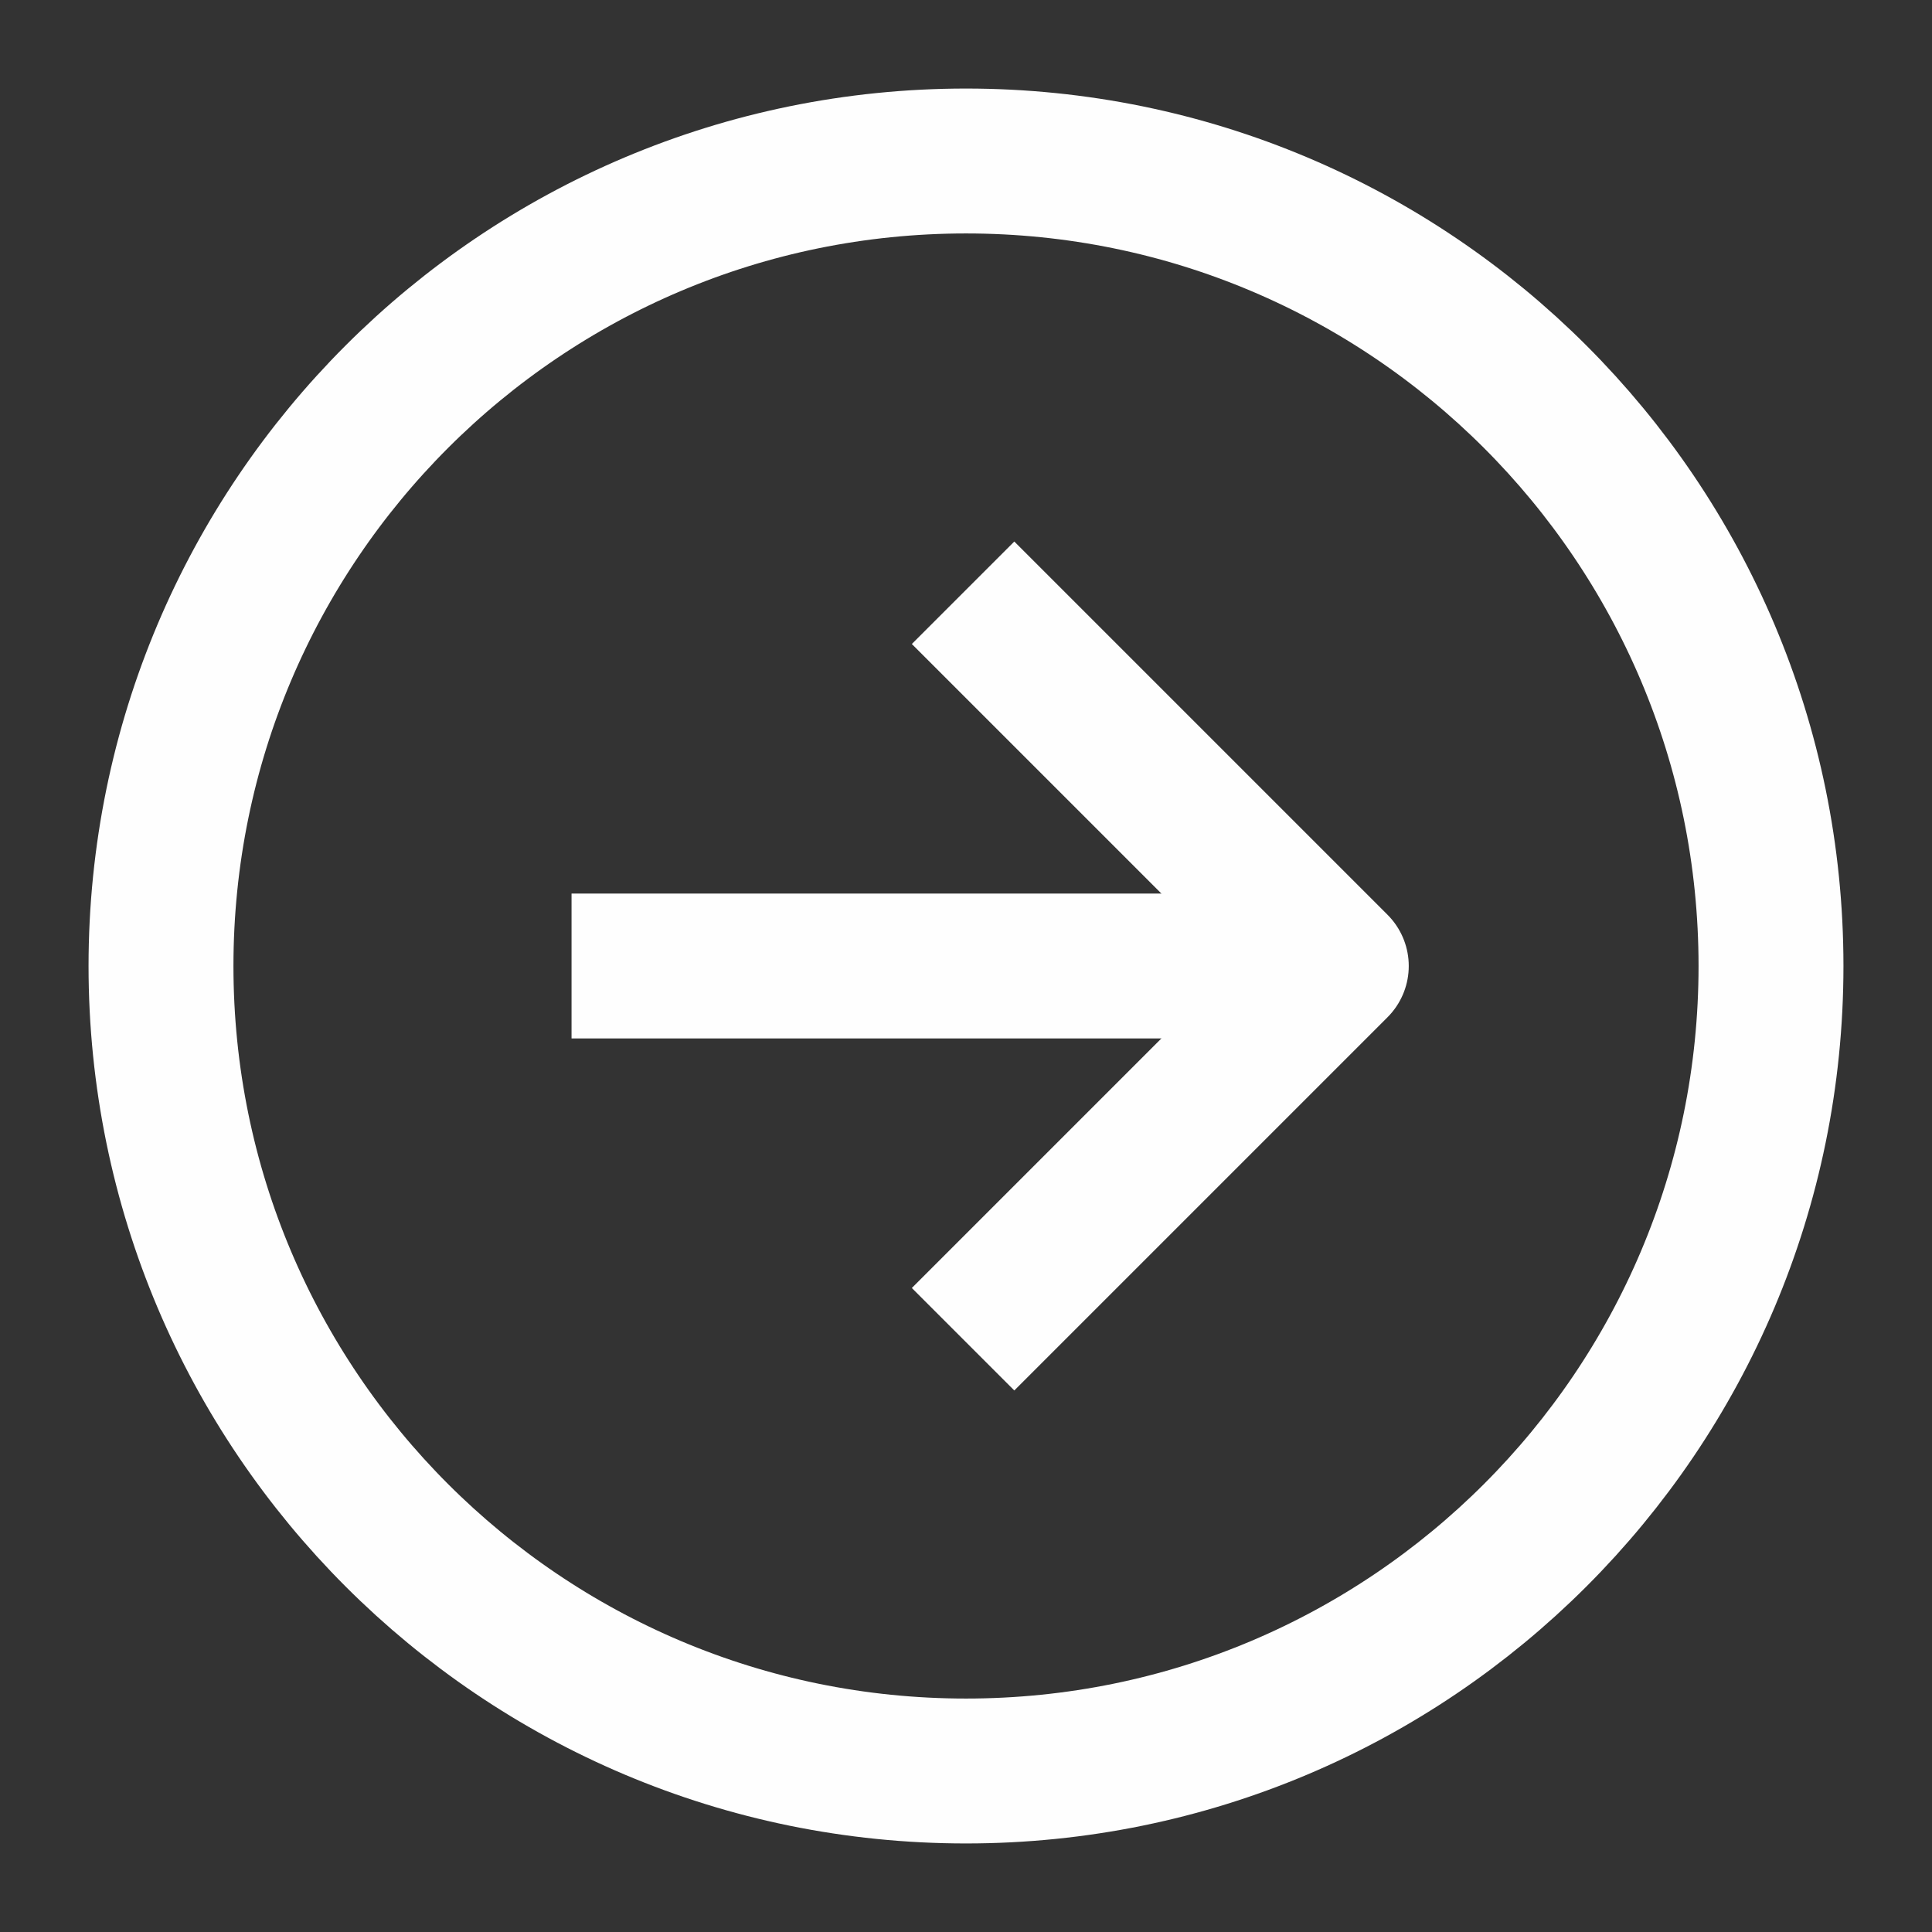 <svg width="48" height="48" viewBox="0 0 48 48" fill="none" xmlns="http://www.w3.org/2000/svg">
<rect x="0" y="0" width="48" height="48" fill="#333333" stroke="none"/>
<path d="M24 44C35.046 44 44 35.046 44 24C44 12.954 35.046 4 24 4C12.954 4 4 12.954 4 24C4 35.046 12.954 44 24 44Z" stroke="#FEFEFE" stroke-width="3.6" stroke-linecap="round" stroke-linejoin="round"/>
<path d="M16 24H32" stroke="#FEFEFE" stroke-width="3.6" stroke-linecap="square" stroke-linejoin="round"/>
<path d="M25.2 32L33.2 24L25.2 16" stroke="#FEFEFE" stroke-width="3.6" stroke-linecap="square" stroke-linejoin="round"/>
</svg>
